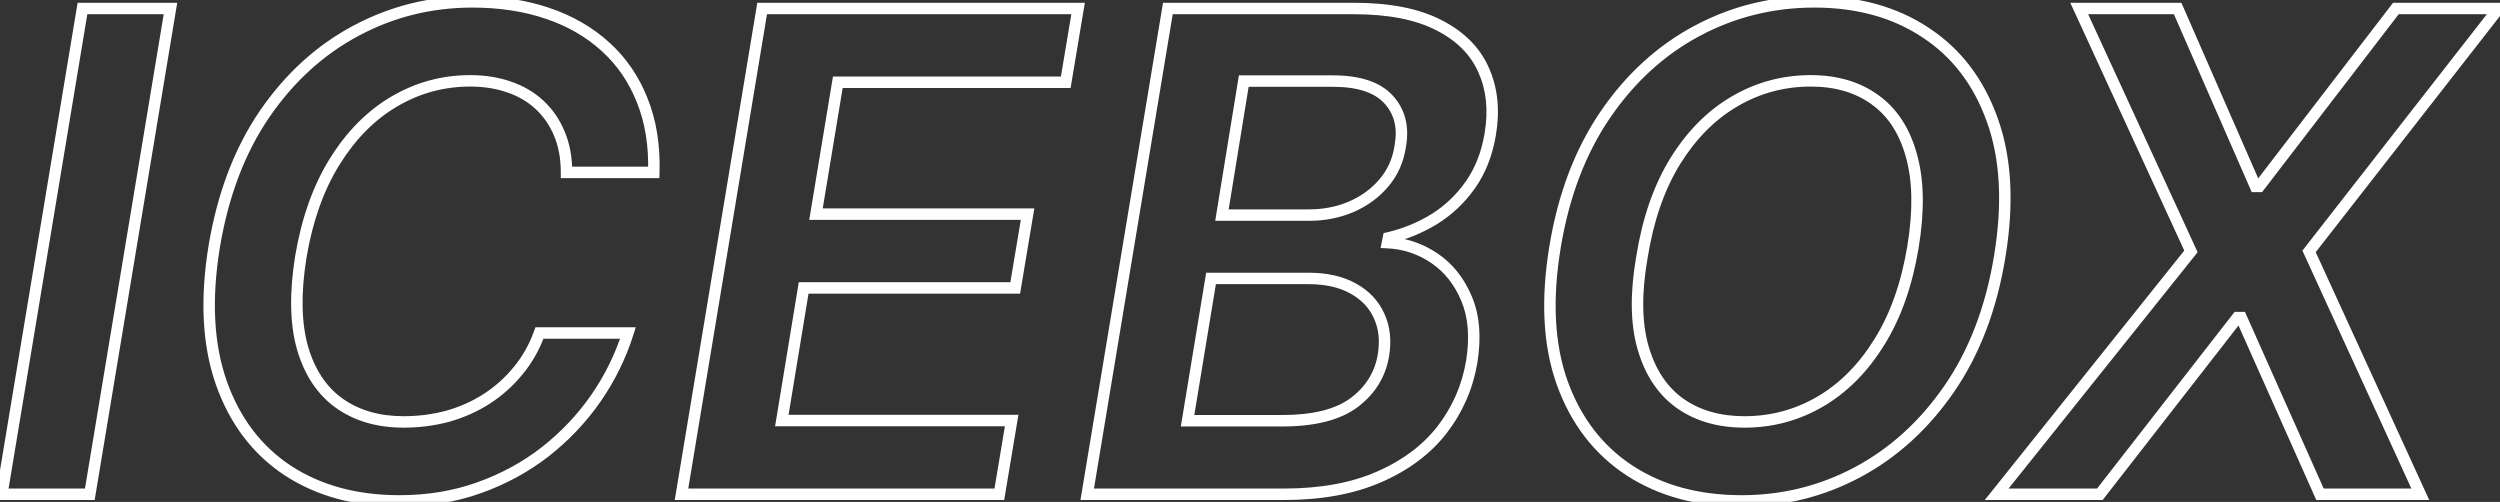 <?xml version="1.0" encoding="UTF-8"?> <svg xmlns="http://www.w3.org/2000/svg" width="1310" height="263" viewBox="0 0 1310 263" fill="none"><rect x="0" y="0" width="1310" height="263" fill="#333333" stroke="none"/><mask id="path-1-outside-1_188_303" maskUnits="userSpaceOnUse" x="-3" y="-3" width="1319" height="269" fill="black"><rect fill="white" x="-3" y="-3" width="1319" height="269"></rect><path d="M89.321 4.455L47.063 259H0.951L43.21 4.455H89.321ZM342.593 90.339H296.854C296.854 82.716 295.611 75.963 293.126 70.079C290.64 64.114 287.16 59.059 282.685 54.916C278.211 50.773 272.908 47.666 266.776 45.594C260.644 43.44 253.85 42.363 246.393 42.363C232.141 42.363 218.883 45.967 206.62 53.176C194.357 60.385 183.958 70.867 175.423 84.621C166.889 98.293 160.964 114.907 157.65 134.462C154.584 153.519 154.874 169.47 158.52 182.313C162.248 195.156 168.711 204.851 177.909 211.397C187.106 217.86 198.292 221.092 211.467 221.092C219.505 221.092 227.211 220.097 234.585 218.109C241.96 216.037 248.754 213.013 254.969 209.036C261.266 204.975 266.776 200.045 271.499 194.245C276.305 188.445 280.034 181.857 282.685 174.483H329.045C325.234 186.58 319.641 197.974 312.266 208.663C304.892 219.269 296.026 228.632 285.668 236.752C275.311 244.79 263.71 251.087 250.867 255.644C238.024 260.201 224.186 262.48 209.354 262.48C186.568 262.48 167.054 257.177 150.814 246.571C134.656 235.882 123.056 220.594 116.013 200.708C108.97 180.739 107.727 156.834 112.284 128.993C116.841 101.898 125.624 78.821 138.633 59.764C151.725 40.706 167.676 26.164 186.485 16.138C205.377 6.029 225.719 0.974 247.511 0.974C261.929 0.974 275.021 2.963 286.787 6.94C298.636 10.918 308.786 16.759 317.238 24.465C325.689 32.088 332.111 41.452 336.503 52.555C340.977 63.575 343.007 76.17 342.593 90.339ZM357.104 259L399.362 4.455H564.916L558.453 43.109H439.011L427.576 112.214H538.442L531.979 150.868H421.113L409.678 220.346H530.115L523.652 259H357.104ZM569.701 259L611.96 4.455H709.403C727.798 4.455 742.63 7.355 753.899 13.155C765.168 18.872 772.998 26.702 777.39 36.646C781.864 46.589 783.024 57.858 780.87 70.452C779.13 80.727 775.65 89.552 770.429 96.926C765.292 104.218 758.995 110.184 751.537 114.824C744.08 119.381 736.084 122.654 727.549 124.643L727.052 127.129C736.001 127.543 744.204 130.277 751.662 135.332C759.119 140.386 764.753 147.512 768.565 156.71C772.377 165.824 773.247 176.803 771.175 189.646C768.938 202.821 763.759 214.67 755.639 225.193C747.519 235.634 736.498 243.878 722.578 249.927C708.74 255.976 692.127 259 672.738 259H569.701ZM622.276 220.47H671.868C688.522 220.47 701.117 217.28 709.652 210.9C718.186 204.437 723.282 196.151 724.939 186.042C726.182 178.502 725.436 171.707 722.702 165.658C719.968 159.527 715.452 154.721 709.154 151.241C702.857 147.678 694.985 145.896 685.539 145.896H634.581L622.276 220.47ZM640.298 112.711H685.912C693.867 112.711 701.241 111.261 708.036 108.361C714.913 105.378 720.631 101.193 725.188 95.808C729.828 90.339 732.687 83.876 733.764 76.418C735.504 66.558 733.432 58.438 727.549 52.057C721.666 45.677 711.972 42.487 698.466 42.487H651.733L640.298 112.711ZM1047.81 134.71C1043.34 161.723 1034.51 184.758 1021.34 203.815C1008.25 222.79 992.256 237.332 973.363 247.441C954.554 257.467 934.295 262.48 912.586 262.48C889.799 262.48 870.244 257.177 853.921 246.571C837.598 235.882 825.831 220.594 818.623 200.708C811.497 180.822 810.254 156.958 814.894 129.117C819.368 102.188 828.152 79.153 841.243 60.012C854.335 40.871 870.369 26.247 889.344 16.138C908.318 6.029 928.785 0.974 950.743 0.974C973.363 0.974 992.753 6.319 1008.91 17.008C1025.15 27.614 1036.83 42.901 1043.96 62.871C1051.17 82.84 1052.45 106.786 1047.81 134.71ZM1002.45 129.117C1005.51 110.308 1005.22 94.44 1001.58 81.514C998.014 68.588 991.675 58.852 982.561 52.306C973.446 45.677 962.219 42.363 948.878 42.363C934.461 42.363 921.12 45.967 908.857 53.176C896.677 60.302 886.319 70.742 877.785 84.497C869.333 98.252 863.533 114.99 860.384 134.71C857.07 153.602 857.277 169.47 861.006 182.313C864.734 195.156 871.197 204.851 880.395 211.397C889.592 217.86 900.82 221.092 914.077 221.092C928.412 221.092 941.67 217.529 953.85 210.403C966.03 203.277 976.346 192.878 984.798 179.206C993.333 165.534 999.216 148.838 1002.45 129.117ZM1141.09 4.455L1181.86 97.672H1183.85L1255.44 4.455H1309.26L1209.95 131.727L1268.24 259H1215.67L1174.4 166.404H1172.41L1100.33 259H1046.26L1148.05 131.727L1089.51 4.455H1141.09Z"></path></mask><path d="M89.321 4.455L92.281 4.946L92.861 1.455H89.321V4.455ZM47.063 259V262H49.606L50.022 259.491L47.063 259ZM0.951 259L-2.008 258.509L-2.588 262H0.951V259ZM43.21 4.455V1.455H40.667L40.25 3.963L43.21 4.455ZM86.362 3.963L44.103 258.509L50.022 259.491L92.281 4.946L86.362 3.963ZM47.063 256H0.951V262H47.063V256ZM3.911 259.491L46.169 4.946L40.25 3.963L-2.008 258.509L3.911 259.491ZM43.21 7.455H89.321V1.455H43.21V7.455ZM342.593 90.339V93.339H345.506L345.592 90.427L342.593 90.339ZM296.854 90.339H293.854V93.339H296.854V90.339ZM293.126 70.079L290.356 71.233L290.359 71.24L290.362 71.247L293.126 70.079ZM266.776 45.594L265.782 48.425L265.799 48.431L265.816 48.437L266.776 45.594ZM206.62 53.176L208.14 55.762L208.14 55.762L206.62 53.176ZM175.423 84.621L177.968 86.21L177.972 86.203L175.423 84.621ZM157.65 134.462L154.692 133.96L154.69 133.973L154.688 133.985L157.65 134.462ZM158.52 182.313L155.634 183.132L155.636 183.141L155.639 183.15L158.52 182.313ZM177.909 211.397L176.169 213.841L176.177 213.846L176.184 213.852L177.909 211.397ZM234.585 218.109L235.366 221.005L235.381 221.001L235.396 220.997L234.585 218.109ZM254.969 209.036L256.586 211.562L256.594 211.557L254.969 209.036ZM271.499 194.245L269.189 192.331L269.181 192.341L269.173 192.351L271.499 194.245ZM282.685 174.483V171.483H280.576L279.862 173.468L282.685 174.483ZM329.045 174.483L331.907 175.384L333.136 171.483H329.045V174.483ZM312.266 208.663L314.729 210.375L314.735 210.366L312.266 208.663ZM285.668 236.752L287.507 239.122L287.513 239.118L287.519 239.113L285.668 236.752ZM250.867 255.644L249.864 252.817L249.864 252.817L250.867 255.644ZM150.814 246.571L149.159 249.073L149.166 249.078L149.173 249.083L150.814 246.571ZM116.013 200.708L113.183 201.706L113.185 201.71L116.013 200.708ZM112.284 128.993L109.325 128.495L109.323 128.508L112.284 128.993ZM138.633 59.764L136.161 58.065L136.156 58.072L138.633 59.764ZM186.485 16.138L187.896 18.785L187.9 18.783L186.485 16.138ZM286.787 6.94L285.826 9.782L285.832 9.784L286.787 6.94ZM317.238 24.465L315.217 26.682L315.222 26.688L315.228 26.693L317.238 24.465ZM336.503 52.555L333.713 53.658L333.718 53.671L333.723 53.683L336.503 52.555ZM342.593 87.339H296.854V93.339H342.593V87.339ZM299.854 90.339C299.854 82.391 298.558 75.229 295.889 68.912L290.362 71.247C292.665 76.697 293.854 83.041 293.854 90.339H299.854ZM295.895 68.926C293.253 62.587 289.533 57.168 284.723 52.715L280.647 57.117C284.787 60.95 288.026 65.641 290.356 71.233L295.895 68.926ZM284.723 52.715C279.92 48.267 274.243 44.951 267.736 42.752L265.816 48.437C271.572 50.381 276.502 53.279 280.647 57.117L284.723 52.715ZM267.771 42.764C261.276 40.482 254.14 39.363 246.393 39.363V45.363C253.56 45.363 260.013 46.398 265.782 48.425L267.771 42.764ZM246.393 39.363C231.607 39.363 217.825 43.11 205.1 50.59L208.14 55.762C219.942 48.825 232.674 45.363 246.393 45.363V39.363ZM205.1 50.59C192.362 58.077 181.629 68.929 172.874 83.04L177.972 86.203C186.286 72.804 196.351 62.693 208.14 55.762L205.1 50.59ZM172.878 83.033C164.095 97.104 158.057 114.106 154.692 133.96L160.607 134.963C163.871 115.708 169.682 99.483 177.968 86.21L172.878 83.033ZM154.688 133.985C151.581 153.297 151.827 169.723 155.634 183.132L161.406 181.494C157.92 169.216 157.587 153.742 160.612 134.938L154.688 133.985ZM155.639 183.15C159.52 196.518 166.324 206.834 176.169 213.841L179.648 208.953C171.099 202.868 164.977 193.795 161.401 181.477L155.639 183.15ZM176.184 213.852C185.969 220.728 197.784 224.092 211.467 224.092V218.092C198.801 218.092 188.244 214.993 179.634 208.942L176.184 213.852ZM211.467 224.092C219.755 224.092 227.724 223.066 235.366 221.005L233.804 215.212C226.697 217.129 219.255 218.092 211.467 218.092V224.092ZM235.396 220.997C243.045 218.848 250.113 215.705 256.586 211.562L253.351 206.509C247.396 210.32 240.874 213.226 233.774 215.22L235.396 220.997ZM256.594 211.557C263.156 207.326 268.903 202.184 273.825 196.139L269.173 192.351C264.649 197.906 259.376 202.625 253.343 206.514L256.594 211.557ZM273.809 196.159C278.846 190.08 282.744 183.186 285.508 175.498L279.862 173.468C277.323 180.529 273.764 186.809 269.189 192.331L273.809 196.159ZM282.685 177.483H329.045V171.483H282.685V177.483ZM326.184 173.581C322.464 185.387 317.006 196.51 309.797 206.959L314.735 210.366C322.276 199.437 328.003 187.774 331.907 175.384L326.184 173.581ZM309.803 206.95C302.602 217.306 293.944 226.452 283.817 234.391L287.519 239.113C298.107 230.812 307.181 221.231 314.729 210.375L309.803 206.95ZM283.829 234.382C273.734 242.216 262.418 248.362 249.864 252.817L251.87 258.471C265.003 253.812 276.887 247.363 287.507 239.122L283.829 234.382ZM249.864 252.817C237.37 257.25 223.875 259.48 209.354 259.48V265.48C224.498 265.48 238.678 263.153 251.87 258.471L249.864 252.817ZM209.354 259.48C187.047 259.48 168.127 254.294 152.454 244.059L149.173 249.083C165.982 260.06 186.089 265.48 209.354 265.48V259.48ZM152.469 244.069C136.904 233.772 125.687 219.037 118.84 199.707L113.185 201.71C120.425 222.152 132.408 237.992 149.159 249.073L152.469 244.069ZM118.842 199.71C112.013 180.348 110.743 156.98 115.245 129.478L109.323 128.508C104.711 156.687 105.926 181.13 113.183 201.706L118.842 199.71ZM115.242 129.49C119.741 102.743 128.389 80.092 141.111 61.455L136.156 58.072C122.86 77.55 113.941 101.053 109.325 128.495L115.242 129.49ZM141.106 61.462C153.949 42.767 169.547 28.566 187.896 18.785L185.074 13.49C165.804 23.762 149.501 38.645 136.161 58.065L141.106 61.462ZM187.9 18.783C206.349 8.911 226.204 3.974 247.511 3.974V-2.026C225.234 -2.026 204.405 3.147 185.07 13.493L187.9 18.783ZM247.511 3.974C261.654 3.974 274.415 5.925 285.826 9.782L287.747 4.098C275.627 0.001 262.204 -2.026 247.511 -2.026V3.974ZM285.832 9.784C297.323 13.641 307.1 19.282 315.217 26.682L319.259 22.248C310.472 14.236 299.949 8.194 287.741 4.096L285.832 9.784ZM315.228 26.693C323.32 33.991 329.483 42.963 333.713 53.658L339.292 51.451C334.739 39.94 328.059 30.186 319.247 22.238L315.228 26.693ZM333.723 53.683C338.014 64.251 339.999 76.42 339.594 90.251L345.592 90.427C346.016 75.92 343.94 62.899 339.282 51.426L333.723 53.683ZM357.104 259L354.144 258.509L353.565 262H357.104V259ZM399.362 4.455V1.455H396.819L396.403 3.963L399.362 4.455ZM564.916 4.455L567.875 4.949L568.459 1.455H564.916V4.455ZM558.453 43.109V46.109H560.993L561.412 43.603L558.453 43.109ZM439.011 43.109V40.109H436.466L436.051 42.619L439.011 43.109ZM427.576 112.214L424.616 111.724L424.039 115.214H427.576V112.214ZM538.442 112.214L541.401 112.709L541.986 109.214H538.442V112.214ZM531.979 150.868V153.868H534.519L534.938 151.363L531.979 150.868ZM421.113 150.868V147.868H418.566L418.153 150.381L421.113 150.868ZM409.678 220.346L406.718 219.859L406.144 223.346H409.678V220.346ZM530.115 220.346L533.074 220.841L533.658 217.346H530.115V220.346ZM523.652 259V262H526.192L526.611 259.495L523.652 259ZM360.063 259.491L402.322 4.946L396.403 3.963L354.144 258.509L360.063 259.491ZM399.362 7.455H564.916V1.455H399.362V7.455ZM561.957 3.96L555.494 42.614L561.412 43.603L567.875 4.949L561.957 3.96ZM558.453 40.109H439.011V46.109H558.453V40.109ZM436.051 42.619L424.616 111.724L430.536 112.704L441.97 43.598L436.051 42.619ZM427.576 115.214H538.442V109.214H427.576V115.214ZM535.484 111.719L529.02 150.373L534.938 151.363L541.401 112.709L535.484 111.719ZM531.979 147.868H421.113V153.868H531.979V147.868ZM418.153 150.381L406.718 219.859L412.638 220.833L424.073 151.355L418.153 150.381ZM409.678 223.346H530.115V217.346H409.678V223.346ZM527.156 219.851L520.693 258.505L526.611 259.495L533.074 220.841L527.156 219.851ZM523.652 256H357.104V262H523.652V256ZM569.701 259L566.742 258.509L566.162 262H569.701V259ZM611.96 4.455V1.455H609.417L609 3.963L611.96 4.455ZM753.899 13.155L752.526 15.822L752.534 15.826L752.541 15.83L753.899 13.155ZM777.39 36.646L774.645 37.858L774.65 37.867L774.654 37.877L777.39 36.646ZM780.87 70.452L777.913 69.947L777.912 69.951L780.87 70.452ZM770.429 96.926L767.981 95.193L767.977 95.198L770.429 96.926ZM751.537 114.824L753.102 117.384L753.112 117.377L753.122 117.371L751.537 114.824ZM727.549 124.643L726.869 121.721L724.987 122.16L724.608 124.054L727.549 124.643ZM727.052 127.129L724.11 126.54L723.426 129.964L726.913 130.125L727.052 127.129ZM751.662 135.332L753.345 132.848L753.345 132.848L751.662 135.332ZM768.565 156.71L765.794 157.858L765.797 157.867L768.565 156.71ZM771.175 189.646L774.133 190.149L774.135 190.136L774.137 190.124L771.175 189.646ZM755.639 225.193L758.007 227.035L758.014 227.026L755.639 225.193ZM722.578 249.927L721.382 247.175L721.376 247.178L722.578 249.927ZM622.276 220.47L619.316 219.982L618.74 223.47H622.276V220.47ZM709.652 210.9L711.448 213.303L711.455 213.297L711.463 213.291L709.652 210.9ZM724.939 186.042L721.979 185.554L721.979 185.557L724.939 186.042ZM722.702 165.658L719.962 166.88L719.965 166.887L719.968 166.894L722.702 165.658ZM709.154 151.241L707.677 153.852L707.69 153.859L707.703 153.866L709.154 151.241ZM634.581 145.896V142.896H632.035L631.621 145.408L634.581 145.896ZM640.298 112.711L637.337 112.229L636.77 115.711H640.298V112.711ZM708.036 108.361L709.214 111.12L709.222 111.117L709.23 111.113L708.036 108.361ZM725.188 95.808L722.9 93.867L722.898 93.87L725.188 95.808ZM733.764 76.418L730.81 75.897L730.801 75.943L730.795 75.989L733.764 76.418ZM651.733 42.487V39.487H649.182L648.772 42.005L651.733 42.487ZM572.661 259.491L614.919 4.946L609 3.963L566.742 258.509L572.661 259.491ZM611.96 7.455H709.403V1.455H611.96V7.455ZM709.403 7.455C727.521 7.455 741.83 10.317 752.526 15.822L755.272 10.487C743.43 4.392 728.075 1.455 709.403 1.455V7.455ZM752.541 15.83C763.298 21.288 770.578 28.648 774.645 37.858L780.134 35.434C775.418 24.757 767.037 16.456 755.256 10.479L752.541 15.83ZM774.654 37.877C778.844 47.187 779.984 57.837 777.913 69.947L783.827 70.958C786.064 57.879 784.884 45.99 780.125 35.414L774.654 37.877ZM777.912 69.951C776.235 79.85 772.904 88.238 767.981 95.193L772.878 98.659C778.395 90.865 782.024 81.604 783.828 70.953L777.912 69.951ZM767.977 95.198C763.067 102.167 757.063 107.852 749.952 112.277L753.122 117.371C760.926 112.515 767.517 106.269 772.882 98.654L767.977 95.198ZM749.973 112.264C742.79 116.654 735.092 119.805 726.869 121.721L728.23 127.564C737.076 125.503 745.37 122.108 753.102 117.384L749.973 112.264ZM724.608 124.054L724.11 126.54L729.994 127.717L730.491 125.231L724.608 124.054ZM726.913 130.125C735.307 130.514 742.976 133.069 749.978 137.815L753.345 132.848C745.432 127.486 736.695 124.572 727.191 124.132L726.913 130.125ZM749.978 137.815C756.9 142.506 762.182 149.143 765.794 157.858L771.336 155.561C767.325 145.881 761.338 138.266 753.345 132.848L749.978 137.815ZM765.797 157.867C769.335 166.326 770.223 176.707 768.213 189.169L774.137 190.124C776.27 176.899 775.418 165.322 771.333 155.552L765.797 157.867ZM768.217 189.144C766.062 201.837 761.082 213.228 753.264 223.36L758.014 227.026C766.436 216.111 771.814 203.805 774.133 190.149L768.217 189.144ZM753.271 223.351C745.502 233.34 734.91 241.297 721.382 247.175L723.773 252.678C738.086 246.459 749.535 237.927 758.007 227.035L753.271 223.351ZM721.376 247.178C708.009 253.021 691.826 256 672.738 256V262C692.428 262 709.472 258.93 723.779 252.676L721.376 247.178ZM672.738 256H569.701V262H672.738V256ZM622.276 223.47H671.868V217.47H622.276V223.47ZM671.868 223.47C688.829 223.47 702.176 220.234 711.448 213.303L707.855 208.497C700.058 214.326 688.216 217.47 671.868 217.47V223.47ZM711.463 213.291C720.58 206.387 726.112 197.432 727.9 186.527L721.979 185.557C720.452 194.869 715.792 202.487 707.841 208.508L711.463 213.291ZM727.899 186.53C729.224 178.496 728.449 171.089 725.436 164.423L719.968 166.894C722.424 172.325 723.141 178.507 721.979 185.554L727.899 186.53ZM725.442 164.437C722.422 157.665 717.43 152.387 710.606 148.615L707.703 153.866C713.474 157.055 717.513 161.388 719.962 166.88L725.442 164.437ZM710.632 148.63C703.767 144.745 695.349 142.896 685.539 142.896V148.896C694.621 148.896 701.948 150.61 707.677 153.852L710.632 148.63ZM685.539 142.896H634.581V148.896H685.539V142.896ZM631.621 145.408L619.316 219.982L625.236 220.959L637.541 146.385L631.621 145.408ZM640.298 115.711H685.912V109.711H640.298V115.711ZM685.912 115.711C694.24 115.711 702.019 114.191 709.214 111.12L706.858 105.602C700.464 108.331 693.493 109.711 685.912 109.711V115.711ZM709.23 111.113C716.503 107.958 722.604 103.505 727.478 97.745L722.898 93.87C718.657 98.882 713.323 102.797 706.842 105.609L709.23 111.113ZM727.475 97.749C732.499 91.828 735.58 84.833 736.733 76.847L730.795 75.989C729.794 82.918 727.157 88.85 722.9 93.867L727.475 97.749ZM736.718 76.94C738.593 66.318 736.376 57.204 729.755 50.024L725.344 54.091C730.489 59.671 732.415 66.798 730.81 75.897L736.718 76.94ZM729.755 50.024C723.053 42.756 712.35 39.487 698.466 39.487V45.487C711.593 45.487 720.279 48.599 725.344 54.091L729.755 50.024ZM698.466 39.487H651.733V45.487H698.466V39.487ZM648.772 42.005L637.337 112.229L643.259 113.193L654.694 42.969L648.772 42.005ZM1047.81 134.71L1044.85 134.218L1044.85 134.22L1047.81 134.71ZM1021.34 203.815L1018.87 202.109L1018.87 202.112L1021.34 203.815ZM973.363 247.441L974.775 250.088L974.779 250.086L973.363 247.441ZM853.921 246.571L852.278 249.081L852.286 249.087L853.921 246.571ZM818.623 200.708L815.799 201.72L815.802 201.73L818.623 200.708ZM814.894 129.117L817.853 129.61L817.853 129.609L814.894 129.117ZM841.243 60.012L843.72 61.706L843.72 61.706L841.243 60.012ZM889.344 16.138L887.933 13.49L887.933 13.49L889.344 16.138ZM1008.91 17.008L1007.26 19.51L1007.26 19.515L1007.27 19.52L1008.91 17.008ZM1043.96 62.871L1041.13 63.879L1041.14 63.889L1043.96 62.871ZM1002.45 129.117L1005.41 129.602L1005.41 129.6L1002.45 129.117ZM1001.58 81.514L998.685 82.311L998.687 82.32L998.69 82.329L1001.58 81.514ZM982.561 52.306L980.796 54.732L980.804 54.738L980.811 54.743L982.561 52.306ZM908.857 53.176L910.372 55.766L910.377 55.762L908.857 53.176ZM877.785 84.497L875.235 82.915L875.229 82.927L877.785 84.497ZM860.384 134.71L863.339 135.229L863.343 135.206L863.347 135.183L860.384 134.71ZM880.395 211.397L878.655 213.841L878.663 213.846L878.67 213.852L880.395 211.397ZM953.85 210.403L952.335 207.813L952.335 207.813L953.85 210.403ZM984.798 179.206L982.253 177.617L982.246 177.628L984.798 179.206ZM1044.85 134.22C1040.44 160.874 1031.75 183.476 1018.87 202.109L1023.81 205.521C1037.28 186.039 1046.24 162.571 1050.77 135.2L1044.85 134.22ZM1018.87 202.112C1006.03 220.724 990.387 234.929 971.948 244.796L974.779 250.086C994.124 239.735 1010.47 224.857 1023.81 205.519L1018.87 202.112ZM971.952 244.794C953.586 254.584 933.812 259.48 912.586 259.48V265.48C934.778 265.48 955.523 260.35 974.775 250.088L971.952 244.794ZM912.586 259.48C890.279 259.48 871.314 254.295 855.556 244.055L852.286 249.087C869.175 260.06 889.32 265.48 912.586 265.48V259.48ZM855.564 244.061C839.83 233.758 828.45 219.016 821.443 199.686L815.802 201.73C823.213 222.173 835.365 238.006 852.278 249.081L855.564 244.061ZM821.447 199.696C814.542 180.427 813.27 157.11 817.853 129.61L811.935 128.624C807.238 156.806 808.451 181.217 815.799 201.72L821.447 199.696ZM817.853 129.609C822.269 103.035 830.914 80.427 843.72 61.706L838.767 58.318C825.389 77.878 816.468 101.341 811.935 128.625L817.853 129.609ZM843.72 61.706C856.56 42.932 872.239 28.649 890.754 18.785L887.933 13.49C868.498 23.844 852.11 38.811 838.767 58.318L843.72 61.706ZM890.754 18.785C909.285 8.913 929.266 3.974 950.743 3.974V-2.026C928.304 -2.026 907.352 3.145 887.933 13.49L890.754 18.785ZM950.743 3.974C972.876 3.974 991.666 9.197 1007.26 19.51L1010.57 14.506C993.839 3.441 973.851 -2.026 950.743 -2.026V3.974ZM1007.27 19.52C1022.91 29.734 1034.21 44.466 1041.13 63.879L1046.79 61.862C1039.46 41.337 1027.39 25.494 1010.55 14.496L1007.27 19.52ZM1041.14 63.889C1048.12 83.241 1049.44 106.639 1044.85 134.218L1050.77 135.202C1055.47 106.934 1054.21 82.439 1046.78 61.852L1041.14 63.889ZM1005.41 129.6C1008.52 110.527 1008.27 94.186 1004.46 80.7L998.69 82.329C1002.18 94.695 1002.51 110.089 999.486 128.635L1005.41 129.6ZM1004.47 80.717C1000.76 67.264 994.086 56.889 984.311 49.869L980.811 54.743C989.265 60.815 995.267 69.912 998.685 82.311L1004.47 80.717ZM984.325 49.88C974.609 42.813 962.733 39.363 948.878 39.363V45.363C961.705 45.363 972.284 48.541 980.796 54.732L984.325 49.88ZM948.878 39.363C933.934 39.363 920.067 43.106 907.337 50.59L910.377 55.762C922.173 48.828 934.988 45.363 948.878 45.363V39.363ZM907.342 50.587C894.682 57.993 883.989 68.807 875.235 82.915L880.334 86.079C888.649 72.678 898.672 62.611 910.372 55.766L907.342 50.587ZM875.229 82.927C866.528 97.086 860.618 114.217 857.422 134.237L863.347 135.183C866.447 115.762 872.138 99.418 880.341 86.068L875.229 82.927ZM857.429 134.192C854.068 153.353 854.225 169.718 858.124 183.15L863.887 181.477C860.329 169.222 860.072 153.852 863.339 135.229L857.429 134.192ZM858.124 183.15C862.005 196.518 868.81 206.834 878.655 213.841L882.134 208.953C873.585 202.868 867.463 193.795 863.887 181.477L858.124 183.15ZM878.67 213.852C888.458 220.73 900.316 224.092 914.077 224.092V218.092C901.323 218.092 890.726 214.99 882.12 208.942L878.67 213.852ZM914.077 224.092C928.936 224.092 942.717 220.391 955.365 212.992L952.335 207.813C940.622 214.666 927.888 218.092 914.077 218.092V224.092ZM955.365 212.992C968.024 205.586 978.677 194.814 987.35 180.783L982.246 177.628C974.016 190.942 964.037 200.967 952.335 207.813L955.365 212.992ZM987.343 180.795C996.132 166.716 1002.13 149.624 1005.41 129.602L999.487 128.632C996.304 148.052 990.534 164.352 982.253 177.617L987.343 180.795ZM1141.09 4.455L1143.84 3.252L1143.05 1.455H1141.09V4.455ZM1181.86 97.672L1179.11 98.874L1179.9 100.672H1181.86V97.672ZM1183.85 97.672V100.672H1185.33L1186.23 99.499L1183.85 97.672ZM1255.44 4.455V1.455H1253.96L1253.06 2.627L1255.44 4.455ZM1309.26 4.455L1311.62 6.3L1315.4 1.455H1309.26V4.455ZM1209.95 131.727L1207.58 129.882L1206.46 131.319L1207.22 132.976L1209.95 131.727ZM1268.24 259V262H1272.91L1270.97 257.751L1268.24 259ZM1215.67 259L1212.93 260.221L1213.72 262H1215.67V259ZM1174.4 166.404L1177.14 165.183L1176.35 163.404H1174.4V166.404ZM1172.41 166.404V163.404H1170.95L1170.05 164.561L1172.41 166.404ZM1100.33 259V262H1101.79L1102.69 260.843L1100.33 259ZM1046.26 259L1043.92 257.126L1040.02 262H1046.26V259ZM1148.05 131.727L1150.4 133.601L1151.55 132.155L1150.78 130.474L1148.05 131.727ZM1089.51 4.455V1.455H1084.83L1086.79 5.708L1089.51 4.455ZM1138.34 5.657L1179.11 98.874L1184.61 96.47L1143.84 3.252L1138.34 5.657ZM1181.86 100.672H1183.85V94.672H1181.86V100.672ZM1186.23 99.499L1257.82 6.282L1253.06 2.627L1181.47 95.845L1186.23 99.499ZM1255.44 7.455H1309.26V1.455H1255.44V7.455ZM1306.89 2.609L1207.58 129.882L1212.31 133.573L1311.62 6.3L1306.89 2.609ZM1207.22 132.976L1265.51 260.249L1270.97 257.751L1212.68 130.478L1207.22 132.976ZM1268.24 256H1215.67V262H1268.24V256ZM1218.41 257.779L1177.14 165.183L1171.66 167.625L1212.93 260.221L1218.41 257.779ZM1174.4 163.404H1172.41V169.404H1174.4V163.404ZM1170.05 164.561L1097.96 257.157L1102.69 260.843L1174.78 168.247L1170.05 164.561ZM1100.33 256H1046.26V262H1100.33V256ZM1048.6 260.874L1150.4 133.601L1145.71 129.853L1043.92 257.126L1048.6 260.874ZM1150.78 130.474L1092.24 3.201L1086.79 5.708L1145.33 132.981L1150.78 130.474ZM1089.51 7.455H1141.09V1.455H1089.51V7.455Z" fill="white" mask="url(#path-1-outside-1_188_303)"></path></svg> 